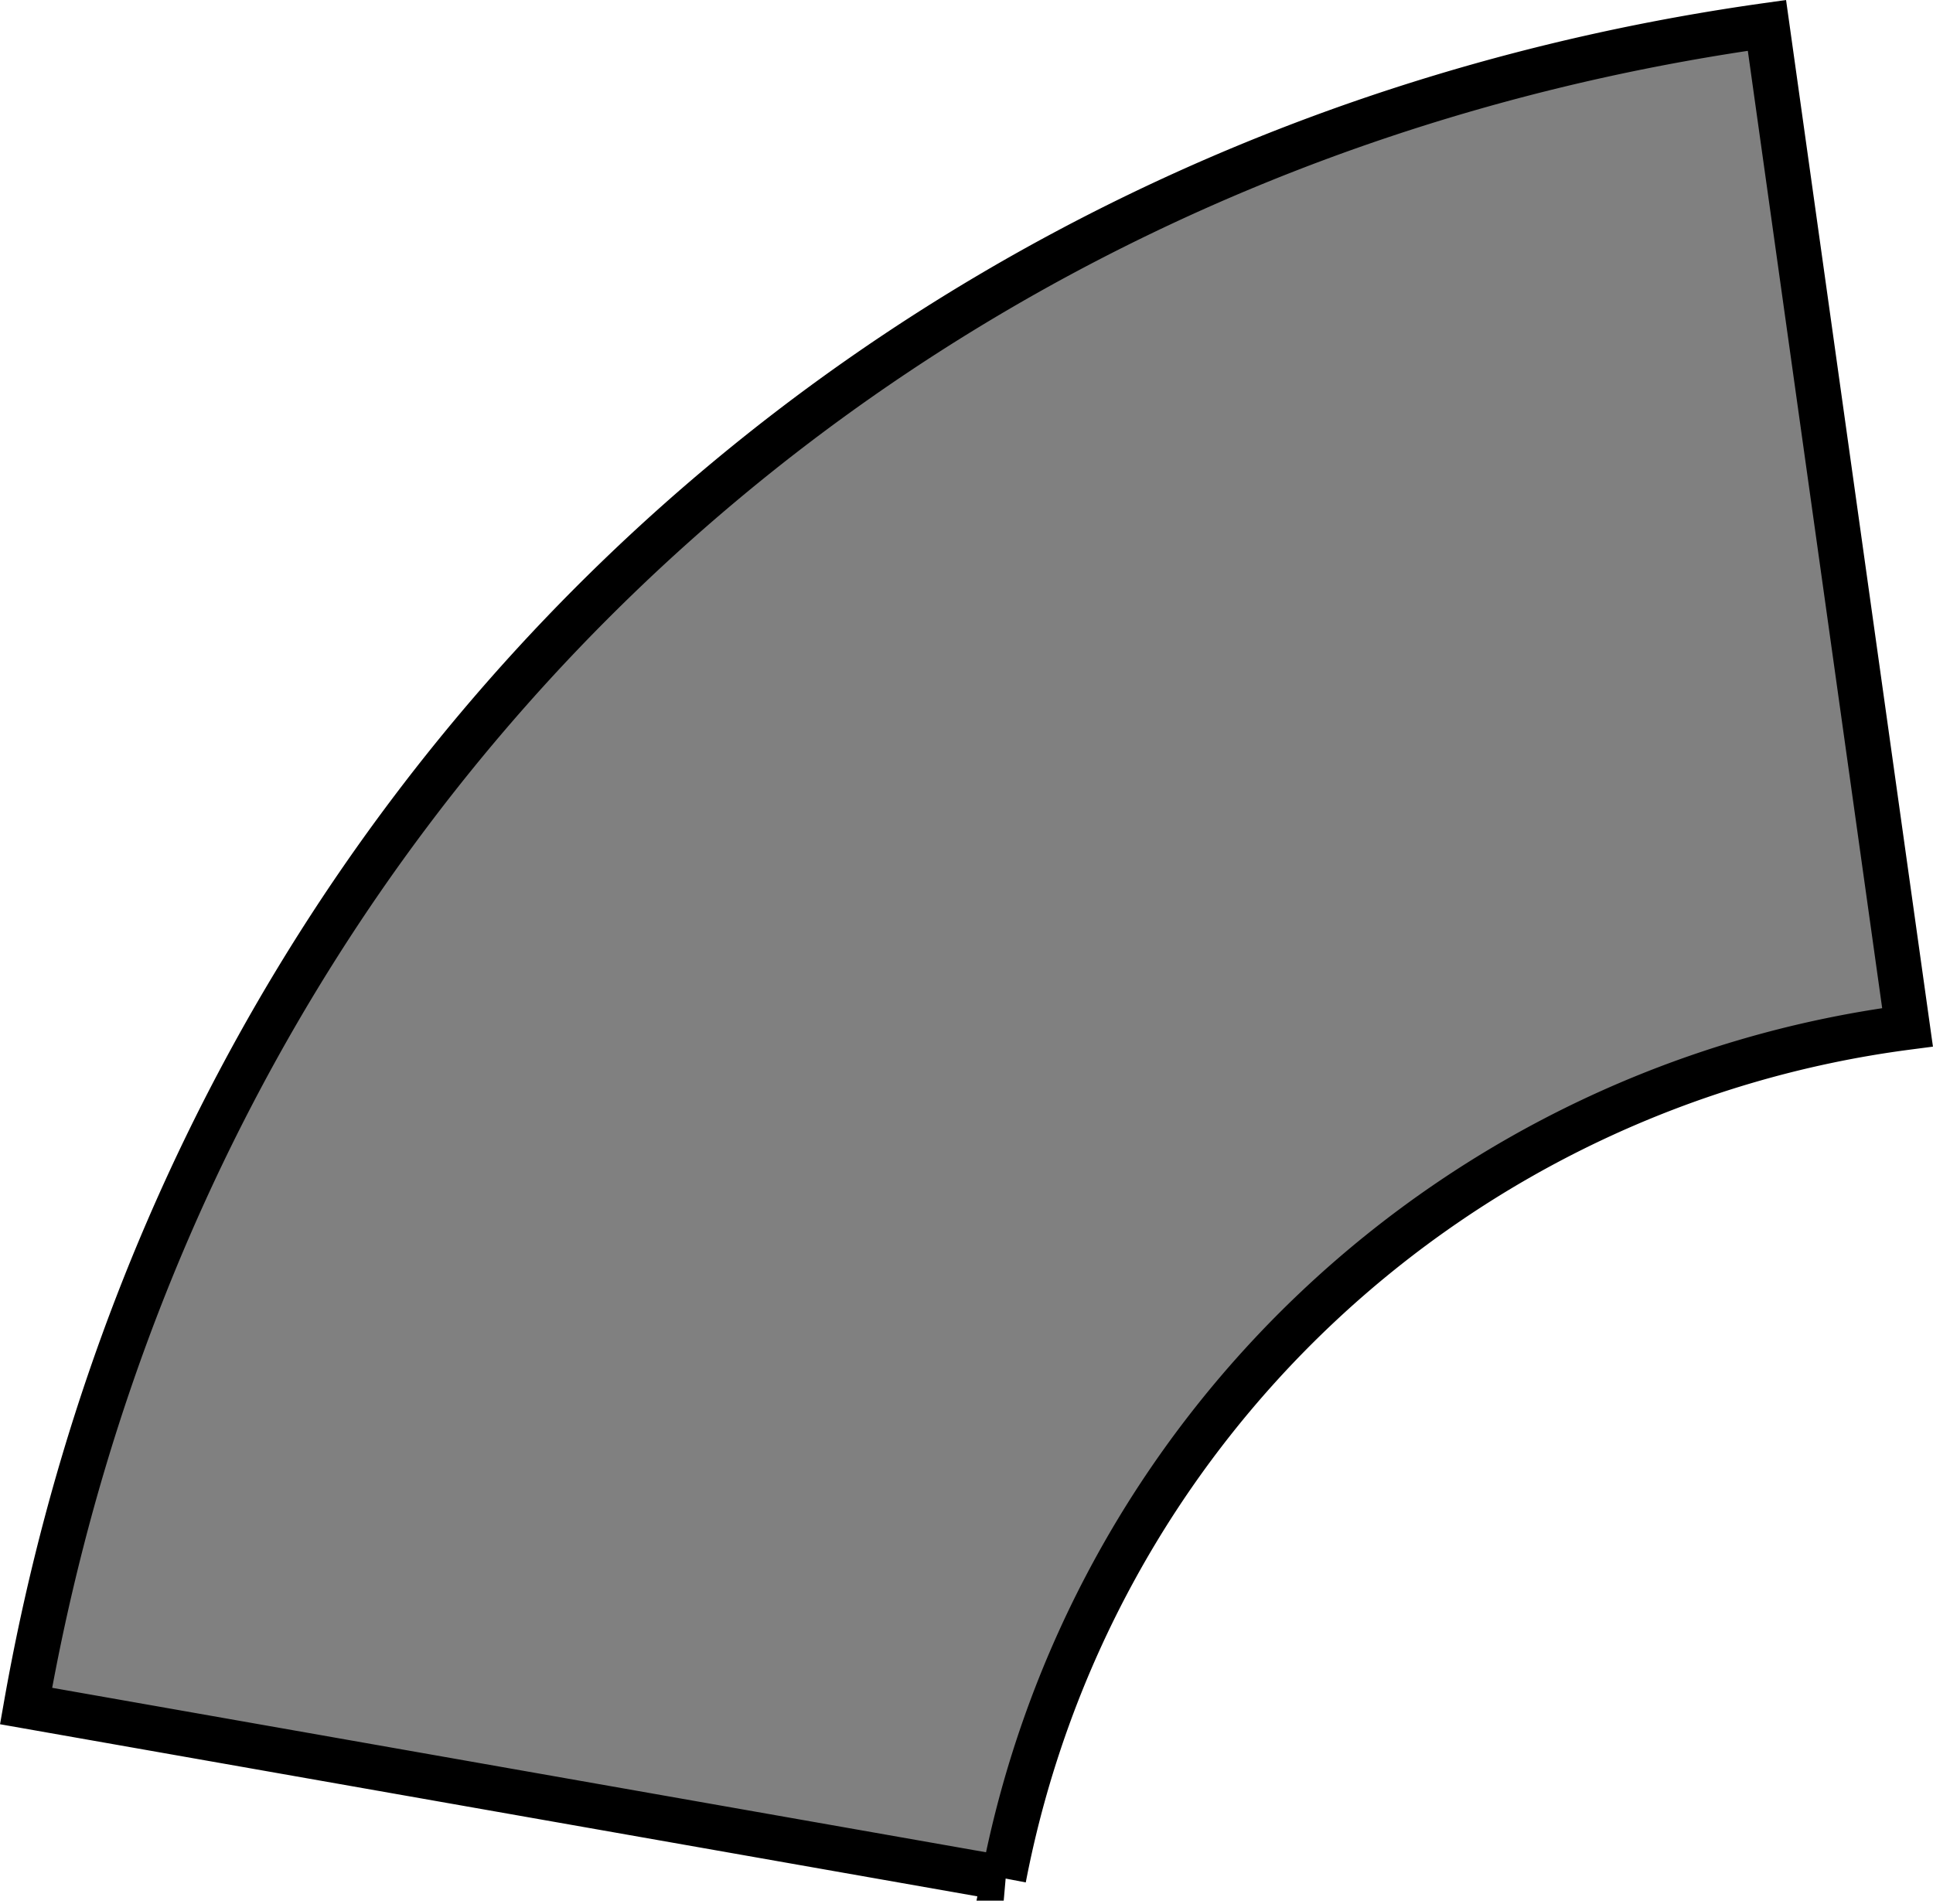 <svg xmlns="http://www.w3.org/2000/svg" viewBox="0 0 258.18 254.4"><defs><style>.cls-1{fill:gray;stroke:#000;stroke-miterlimit:10;stroke-width:6px;}</style></defs><title>20</title><g id="Layer_2" data-name="Layer 2"><g id="Layer_1-2" data-name="Layer 1"><path class="cls-1" d="M254.78,137.24,236,3.39C115.68,20.29,24.57,108.28,3.48,227.91l130.58,23A141.58,141.58,0,0,1,254.78,137.24Z"/></g></g></svg>
